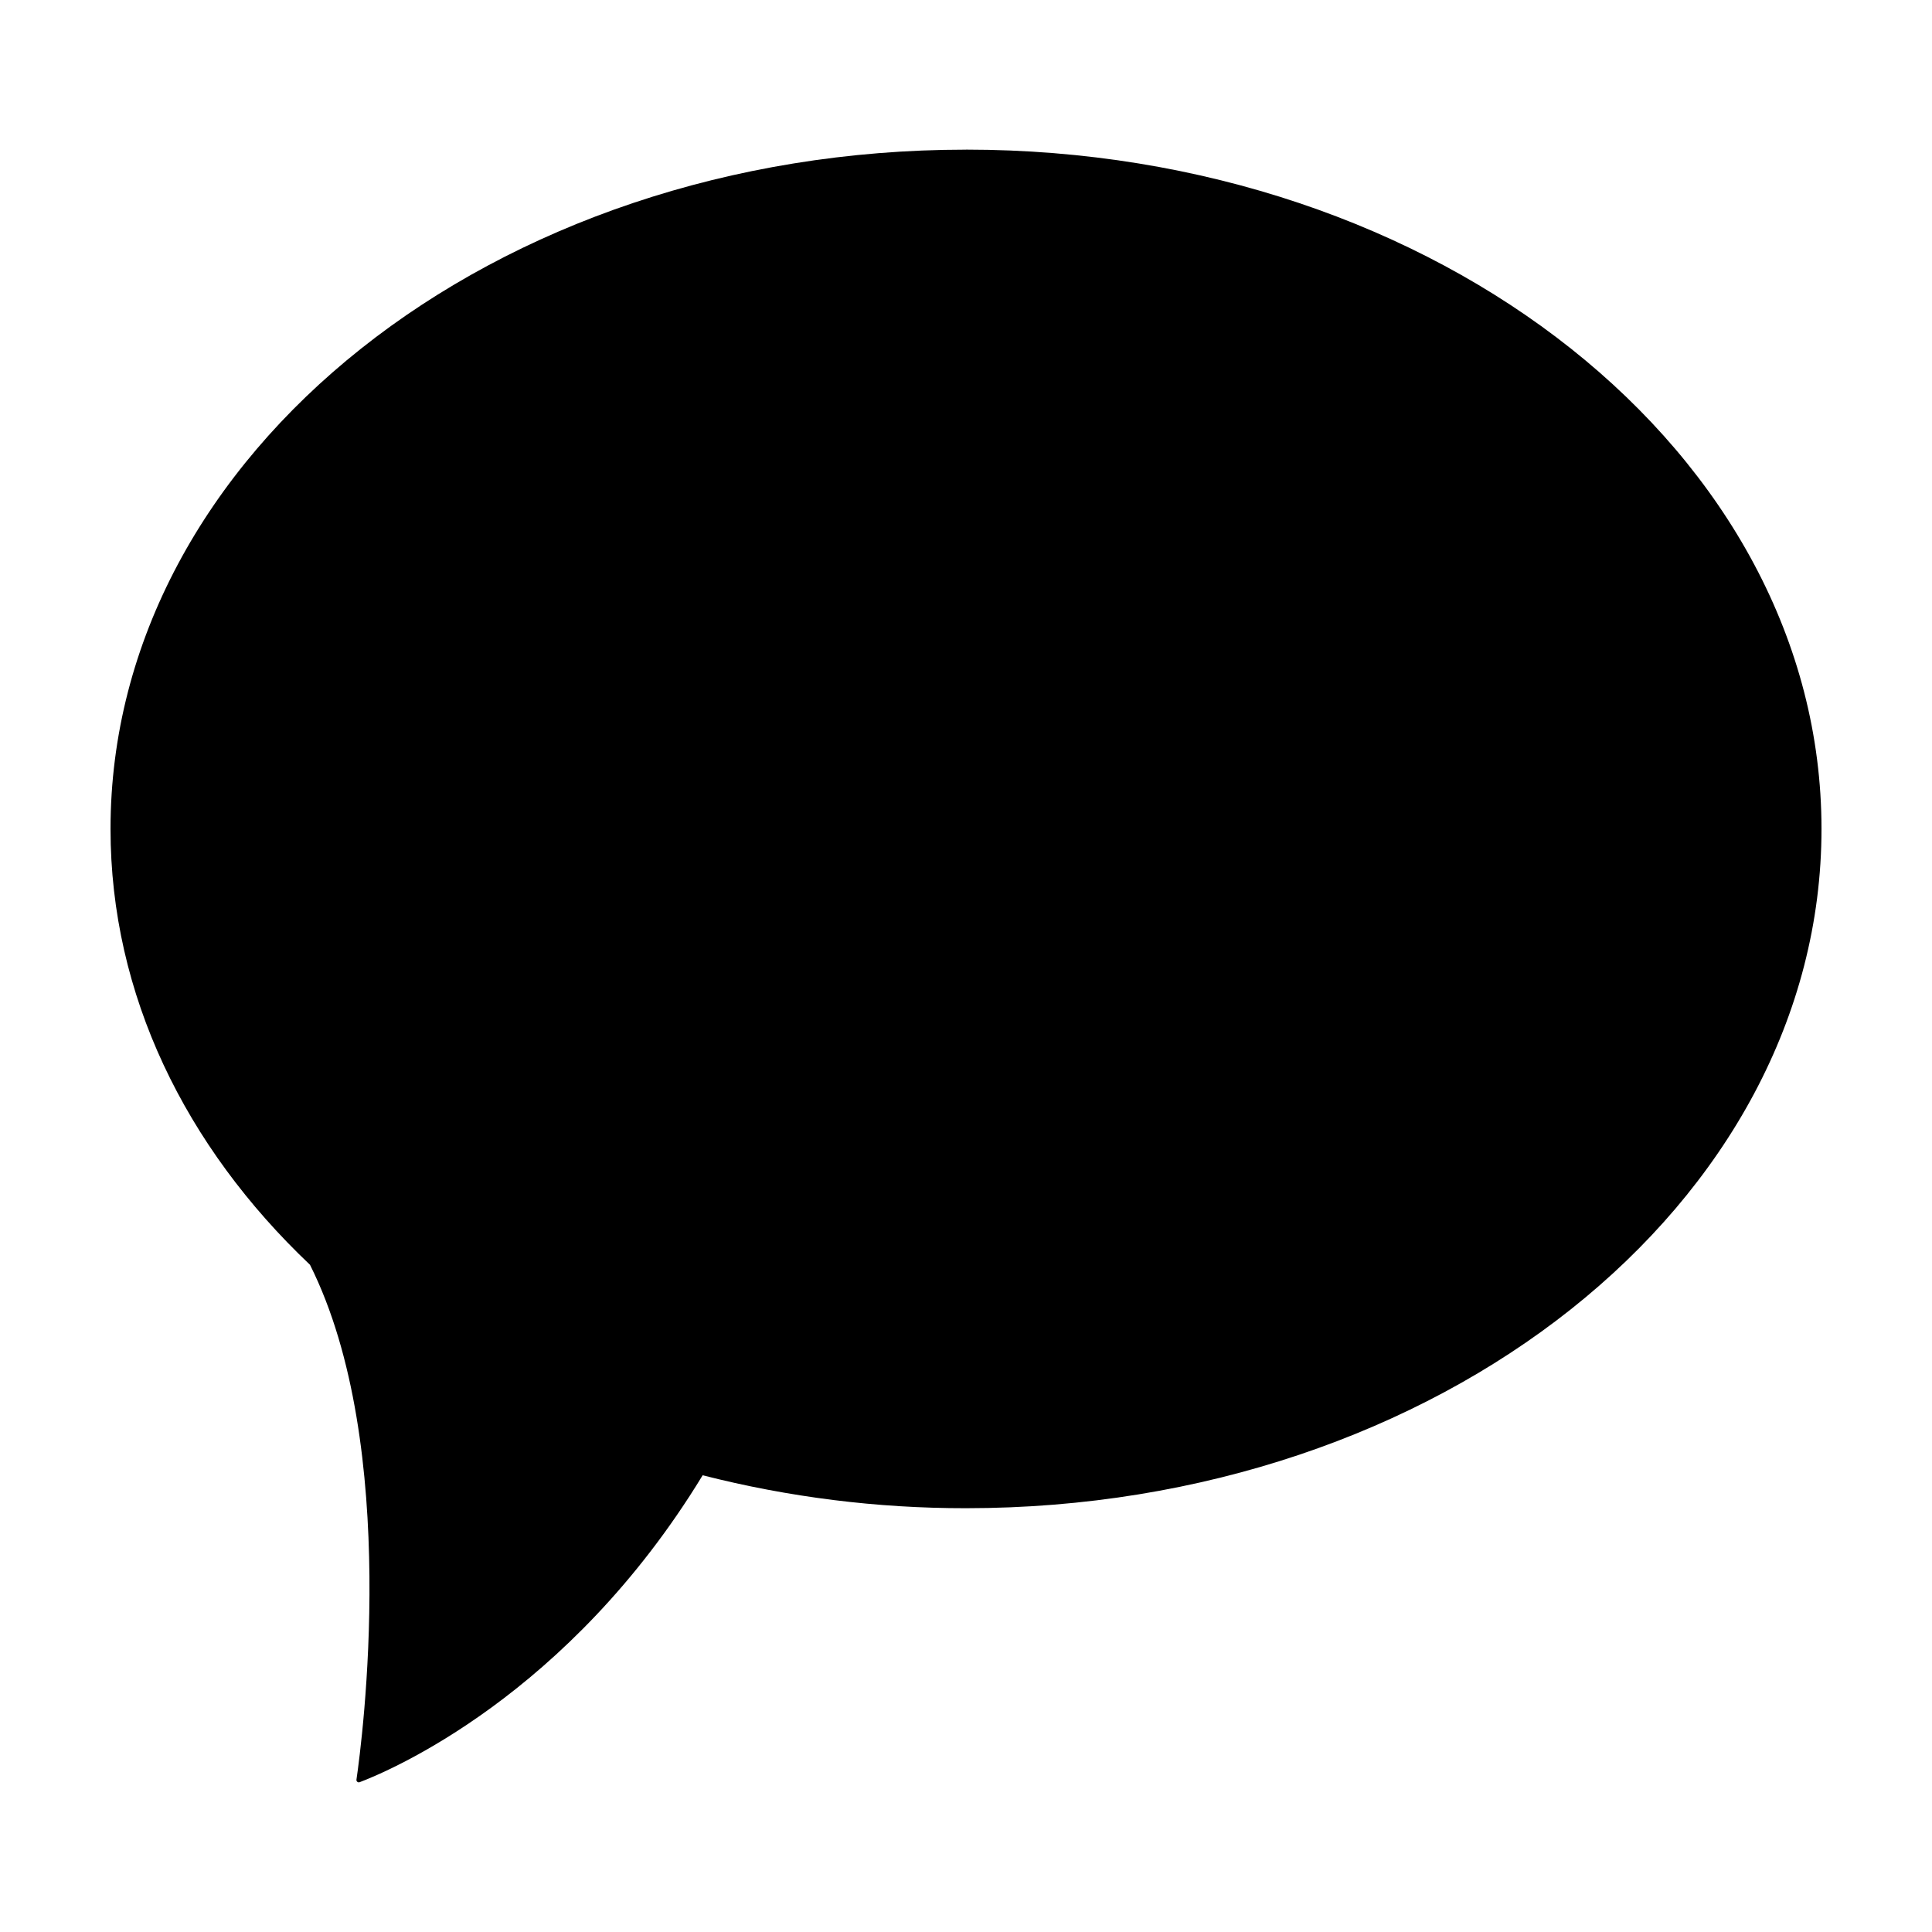 <?xml version="1.0" encoding="UTF-8"?>
<!-- Uploaded to: ICON Repo, www.iconrepo.com, Generator: ICON Repo Mixer Tools -->
<svg fill="#000000" width="800px" height="800px" version="1.1" viewBox="144 144 512 512" xmlns="http://www.w3.org/2000/svg">
 <path d="m400 183.66c-125.21 0-226.71 80.594-226.71 180.02 0 43.973 19.879 84.242 52.859 115.5 24.133 48.164 13.773 126.44 12.32 136.42-0.043 0.227 0.043 0.453 0.223 0.598 0.176 0.145 0.418 0.18 0.633 0.094 7.519-2.844 55.273-22.777 90.887-81.332h-0.004c22.809 5.824 46.258 8.758 69.797 8.73 125.21 0 226.71-80.594 226.71-180.02-0.004-99.418-101.5-180.02-226.71-180.02z"/>
</svg>